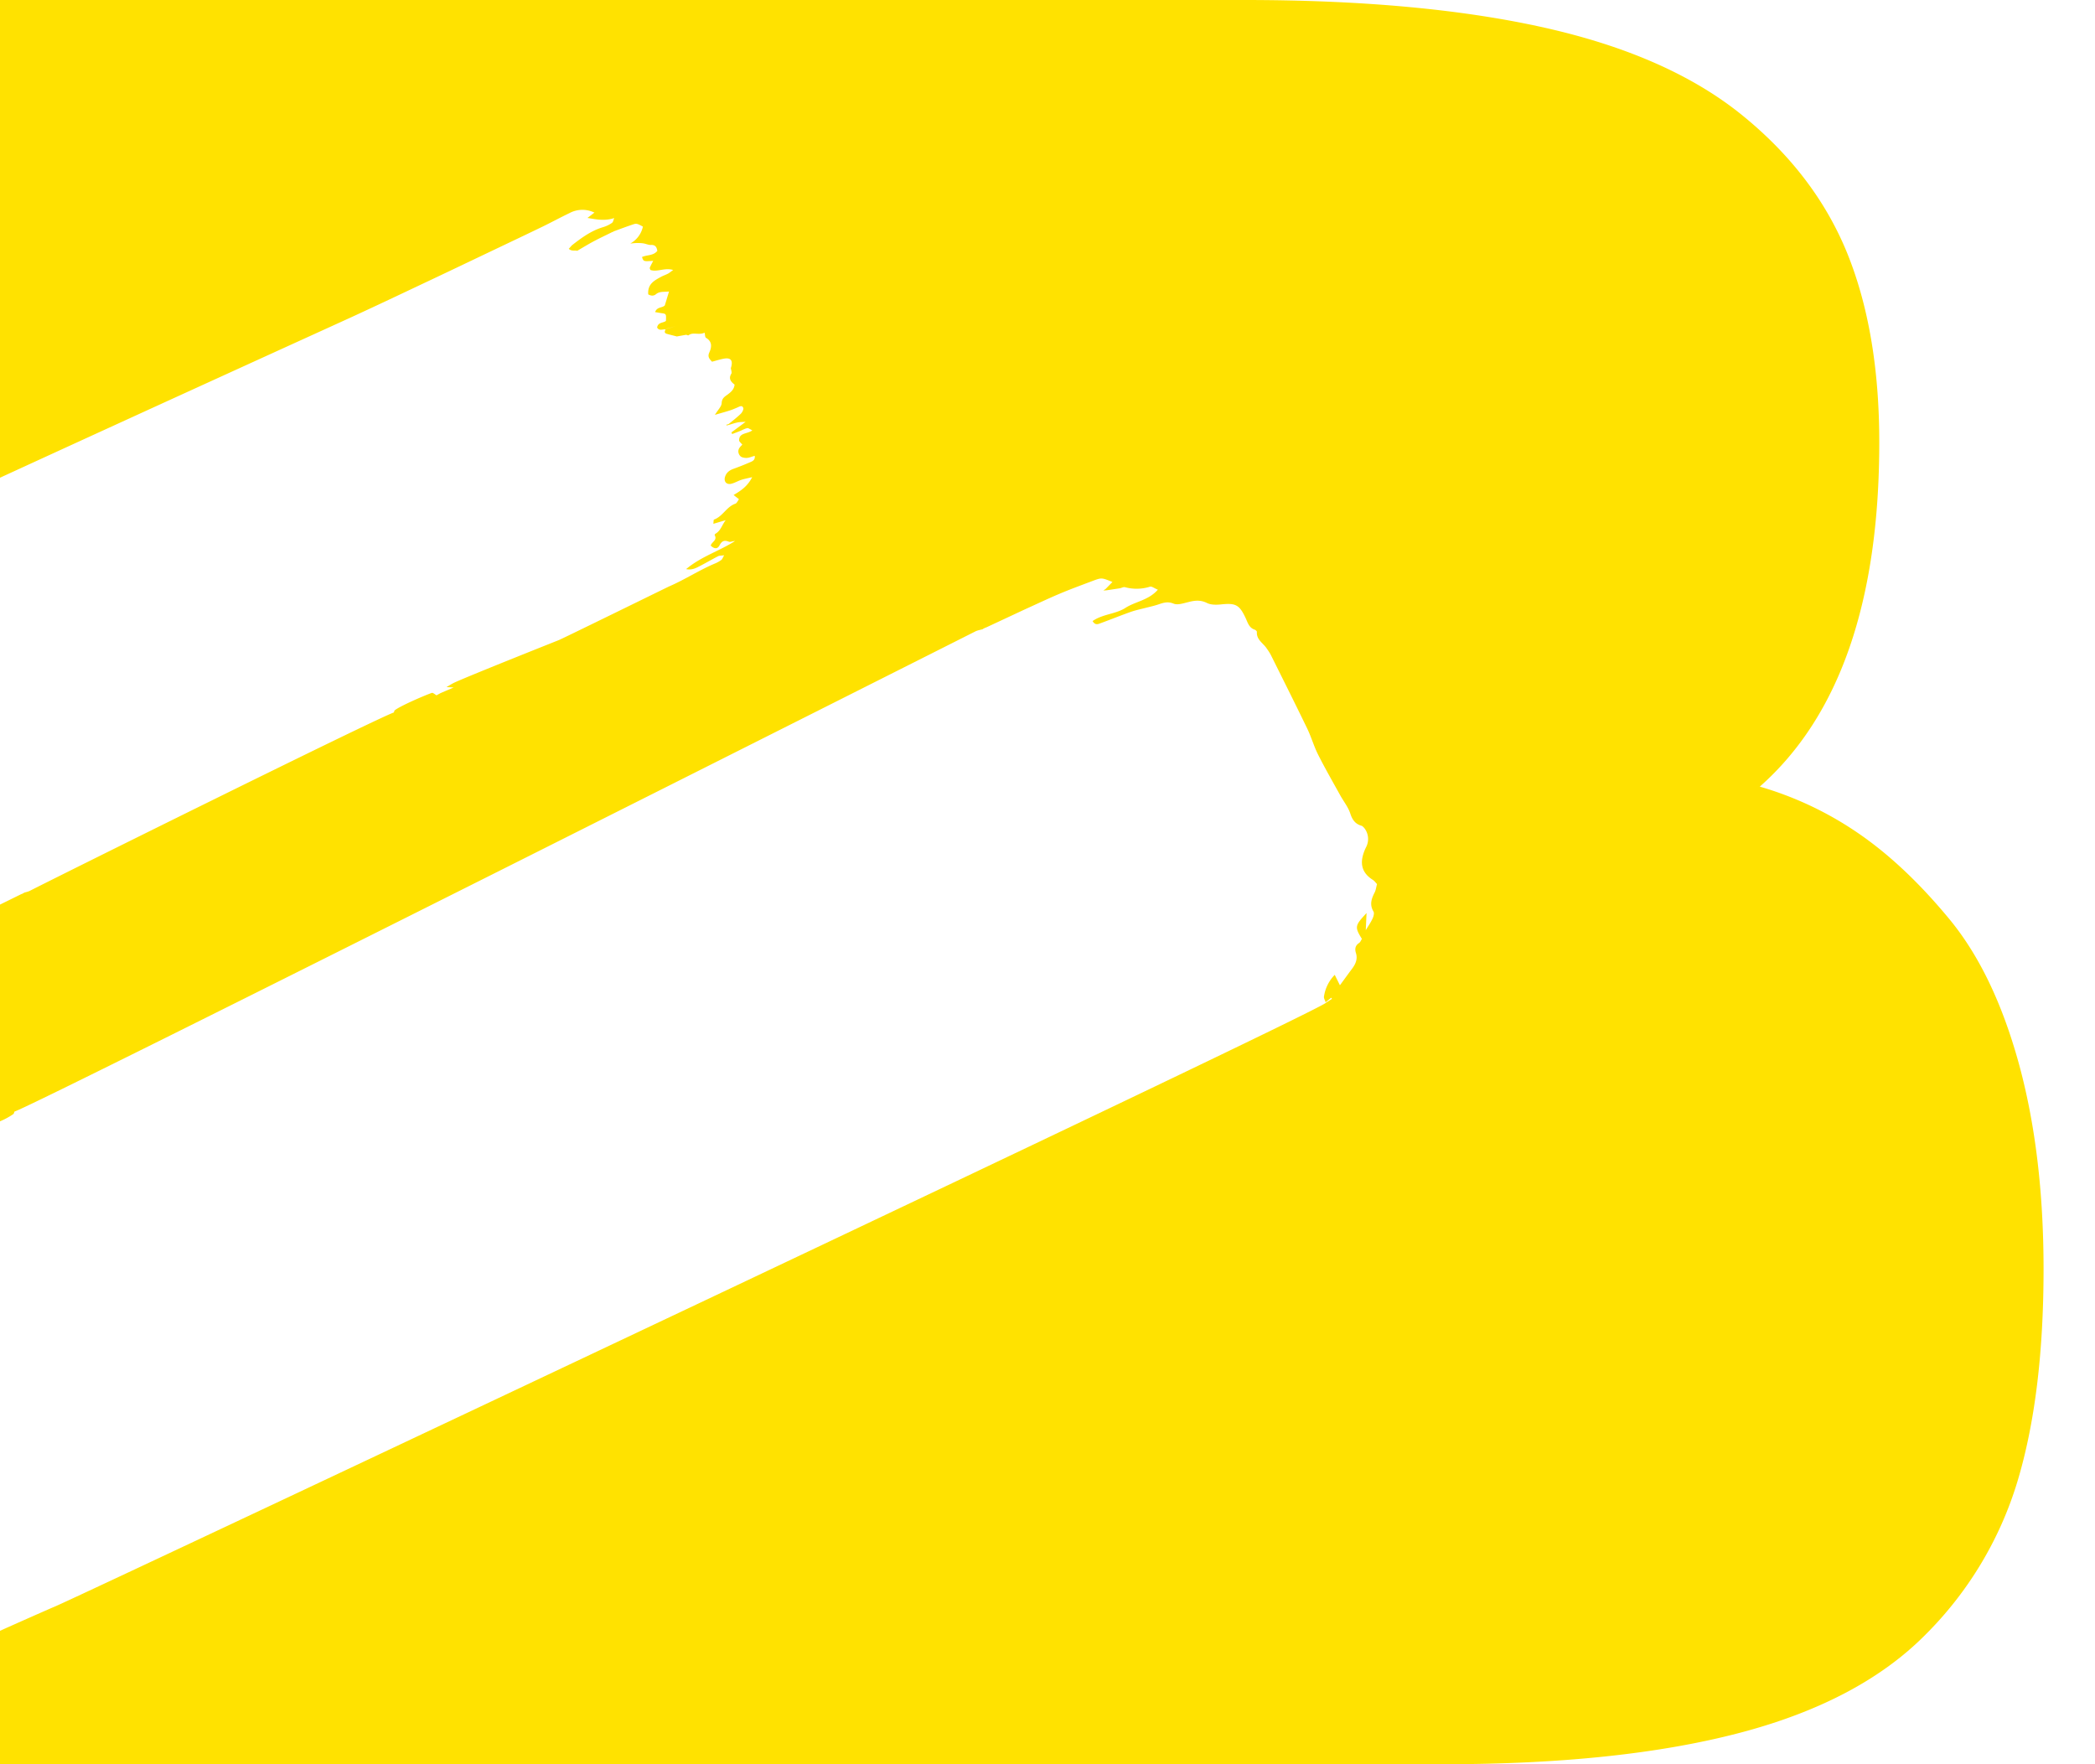 <svg xmlns="http://www.w3.org/2000/svg" width="38" height="32"><path d="M10.127 11.614s-1.575.626-1.874.762c-.053.024-.101.056-.152.085l-.001.002.128.007.004-.002.001.002h-.005l-.224.096-.005.005-.001-.003-.079.043.001.002c-.03-.016-.066-.052-.088-.045-.143.05-.597.248-.677.32l-.011.035c-.34.117-6.37 3.112-6.6 3.234-.033.017-.072.024-.107.035v.002l-.042.022-.001-.002-.394.194v3.931a1.33 1.33 0 00.248-.136l.015-.043v.002c.425-.138 17.142-8.564 17.43-8.71.04-.02.09-.027.134-.04v-.003c.017-.01.035-.018.053-.027l.001.002.7-.327c.213-.096.424-.197.64-.288.198-.084.4-.157.6-.233.161-.06.161-.059.357.02l-.122.125-.043.03.058-.004.239-.036c.032-.006.068-.028.097-.02a.803.803 0 00.453-.01c.032-.009.078.03.142.055-.172.195-.408.213-.59.331-.176.113-.412.11-.594.238.048.084.103.054.15.037.183-.067.363-.14.547-.205.095-.033.194-.052.291-.078.065-.016.13-.031.194-.052.094-.031.177-.064.287-.018.076.031.184-.009.275-.03.114-.029.216-.039.33.018.072.036.17.035.255.026.264-.028.333.006.444.242.04.084.062.182.167.216.017.006.04.027.04.04-.01.137.103.197.169.288.035.049.07.1.096.155.218.438.437.875.65 1.315.073.153.12.32.196.47.128.254.27.5.407.748.06.106.139.205.176.319.037.114.09.189.204.222.017.004.03.022.045.035a.32.32 0 01.035.358c-.108.226-.118.436.126.589.027.017.047.046.075.076-.015.052-.02.108-.044.154-.058.113-.094.22-.02.344.018.03 0 .094-.02.134-.033.07-.08.136-.12.204v.003l-.003.001.003-.004.014-.311c-.206.223-.223.247-.084.469-.016.024-.028.06-.054.076-.068.046-.077.108-.055.178.035.11-.005.2-.068.285-.067.089-.132.18-.222.302l-.094-.189a.708.708 0 00-.195.392c-.006.032.019.07.03.106l.101-.083.014.02-.11.072c-.19.192-22.397 10.666-23.01 10.931-.347.151-.694.305-1.04.46V32h26.186c2.137 0 3.928-.19 5.373-.57 1.445-.38 2.566-.972 3.364-1.778a6.627 6.627 0 001.67-2.78c.316-1.049.474-2.332.474-3.852 0-1.397-.15-2.644-.451-3.738-.302-1.094-.723-1.967-1.265-2.62-.541-.654-1.091-1.17-1.647-1.55a6.203 6.203 0 00-1.784-.844c1.445-1.277 2.167-3.358 2.167-6.245 0-1.337-.196-2.484-.586-3.442-.392-.957-1.032-1.792-1.92-2.507-.888-.714-2.076-1.238-3.566-1.572C26.525.168 24.71 0 22.575 0H0v8.665c2.892-1.329 6.104-2.788 6.37-2.91.418-.192.834-.389 1.25-.586.447-.21.891-.423 1.336-.635.3-.143.598-.284.895-.428.16-.078.318-.164.479-.241a.495.495 0 01.451-.009h.002l.009-.006-.008.007h-.003l-.126.096c.157.026.314.06.486.002-.013.03-.018.072-.041.088a.556.556 0 01-.157.076c-.212.062-.385.187-.556.32-.024.018-.043.045-.07.074.05.048.106.024.154.036.1-.059.2-.12.302-.174.112-.06.228-.113.341-.17h.01l.004-.007c.12-.044.241-.09.363-.13.053-.018.075-.01.17.042a.457.457 0 01-.228.307c.038-.003.076-.008.115-.009.041 0 .083 0 .124.007.046.007.091.03.135.028.08-.004.104.039.116.107-.072.092-.189.07-.278.112.027.082.027.082.203.069-.022.043-.044.083-.062.125-.004.007.005.02.01.04.124.045.257-.046.414.001-.047.034-.07.055-.097.068-.038.02-.08.034-.118.054-.123.067-.252.13-.237.32.037.022.09.037.137 0 .07-.06.151-.04.24-.052l-.076.252c-.046.05-.142.022-.176.122l.106.018c.096.012.096.012.09.142-.051.04-.144.021-.16.12.037.066.102.028.155.034l.002-.002.001.002v-.002l.041-.023.071-.011v.001-.001l.042-.022.012-.003c.005-.002.008-.003 0 0 .006-.001.008-.002 0 0l-.011.004-.001-.001-.041.023-.07.012-.002-.002.001.002-.042.023h-.003c-.02.034-.029.067.023.081.06.017.12.031.18.047h-.002l.167-.03c.015-.001.038.015.046.009.083-.065.18.002.293-.047.008.032.005.08.024.092.119.07.104.172.06.268-.032.073-.003.111.05.166.065-.017.136-.04.208-.054.136-.027.179.032.132.175l.002-.001c.004.032.021.074.009.096-.058.093-.006.15.058.199-.009.088-.063.132-.12.176-.054.04-.11.067-.114.159-.001.06-.065.119-.123.214.112-.033.19-.054.268-.079.046-.014.09-.034.136-.053.039-.017.088-.05.11.004.011.026-.017.081-.043.107-.07.068-.148.127-.223.189l-.04.011c.002.005.004.013.006.013l.04-.01c.052-.015.103-.033.155-.044.038-.009.078-.007.149-.012l-.258.192.013.03.139-.053c.044-.018.087-.044.134-.054.021-.005.049.02.093.04-.093.07-.239.039-.24.18-.001.023.032.046.058.079-.011.013-.033.032-.05.056-.037.053-.023.112.013.151.023.026.076.035.115.034.046-.001.092-.023.147-.038.012.08-.044.099-.088.118a5.196 5.196 0 01-.3.119c-.07.025-.124.067-.148.138-.031.09.024.154.114.131.06-.015.116-.049.175-.069.054-.018.11-.028.201-.05-.085.168-.203.244-.337.324l.098.076c-.022.029-.038.072-.067.082-.16.055-.228.231-.386.287-.01.004-.007.043-.012.077l.224-.066c-.065.08-.088.192-.186.246-.008.004-.016.021-.014.026.054.094-.058.123-.071.19.054.052.118.073.159-.005.042-.079.085-.1.168-.067.03.012.072-.012.113-.012-.28.181-.61.278-.887.51.113.023.189-.025.265-.064.106-.055.208-.115.315-.17.024-.013.057-.01.11-.017-.025.043-.033.071-.051.084a.548.548 0 01-.113.064c-.287.12-.548.293-.833.416-.042.019-2.015.988-2.011.978z" fill="#ffe200" fill-rule="evenodd"/></svg>
